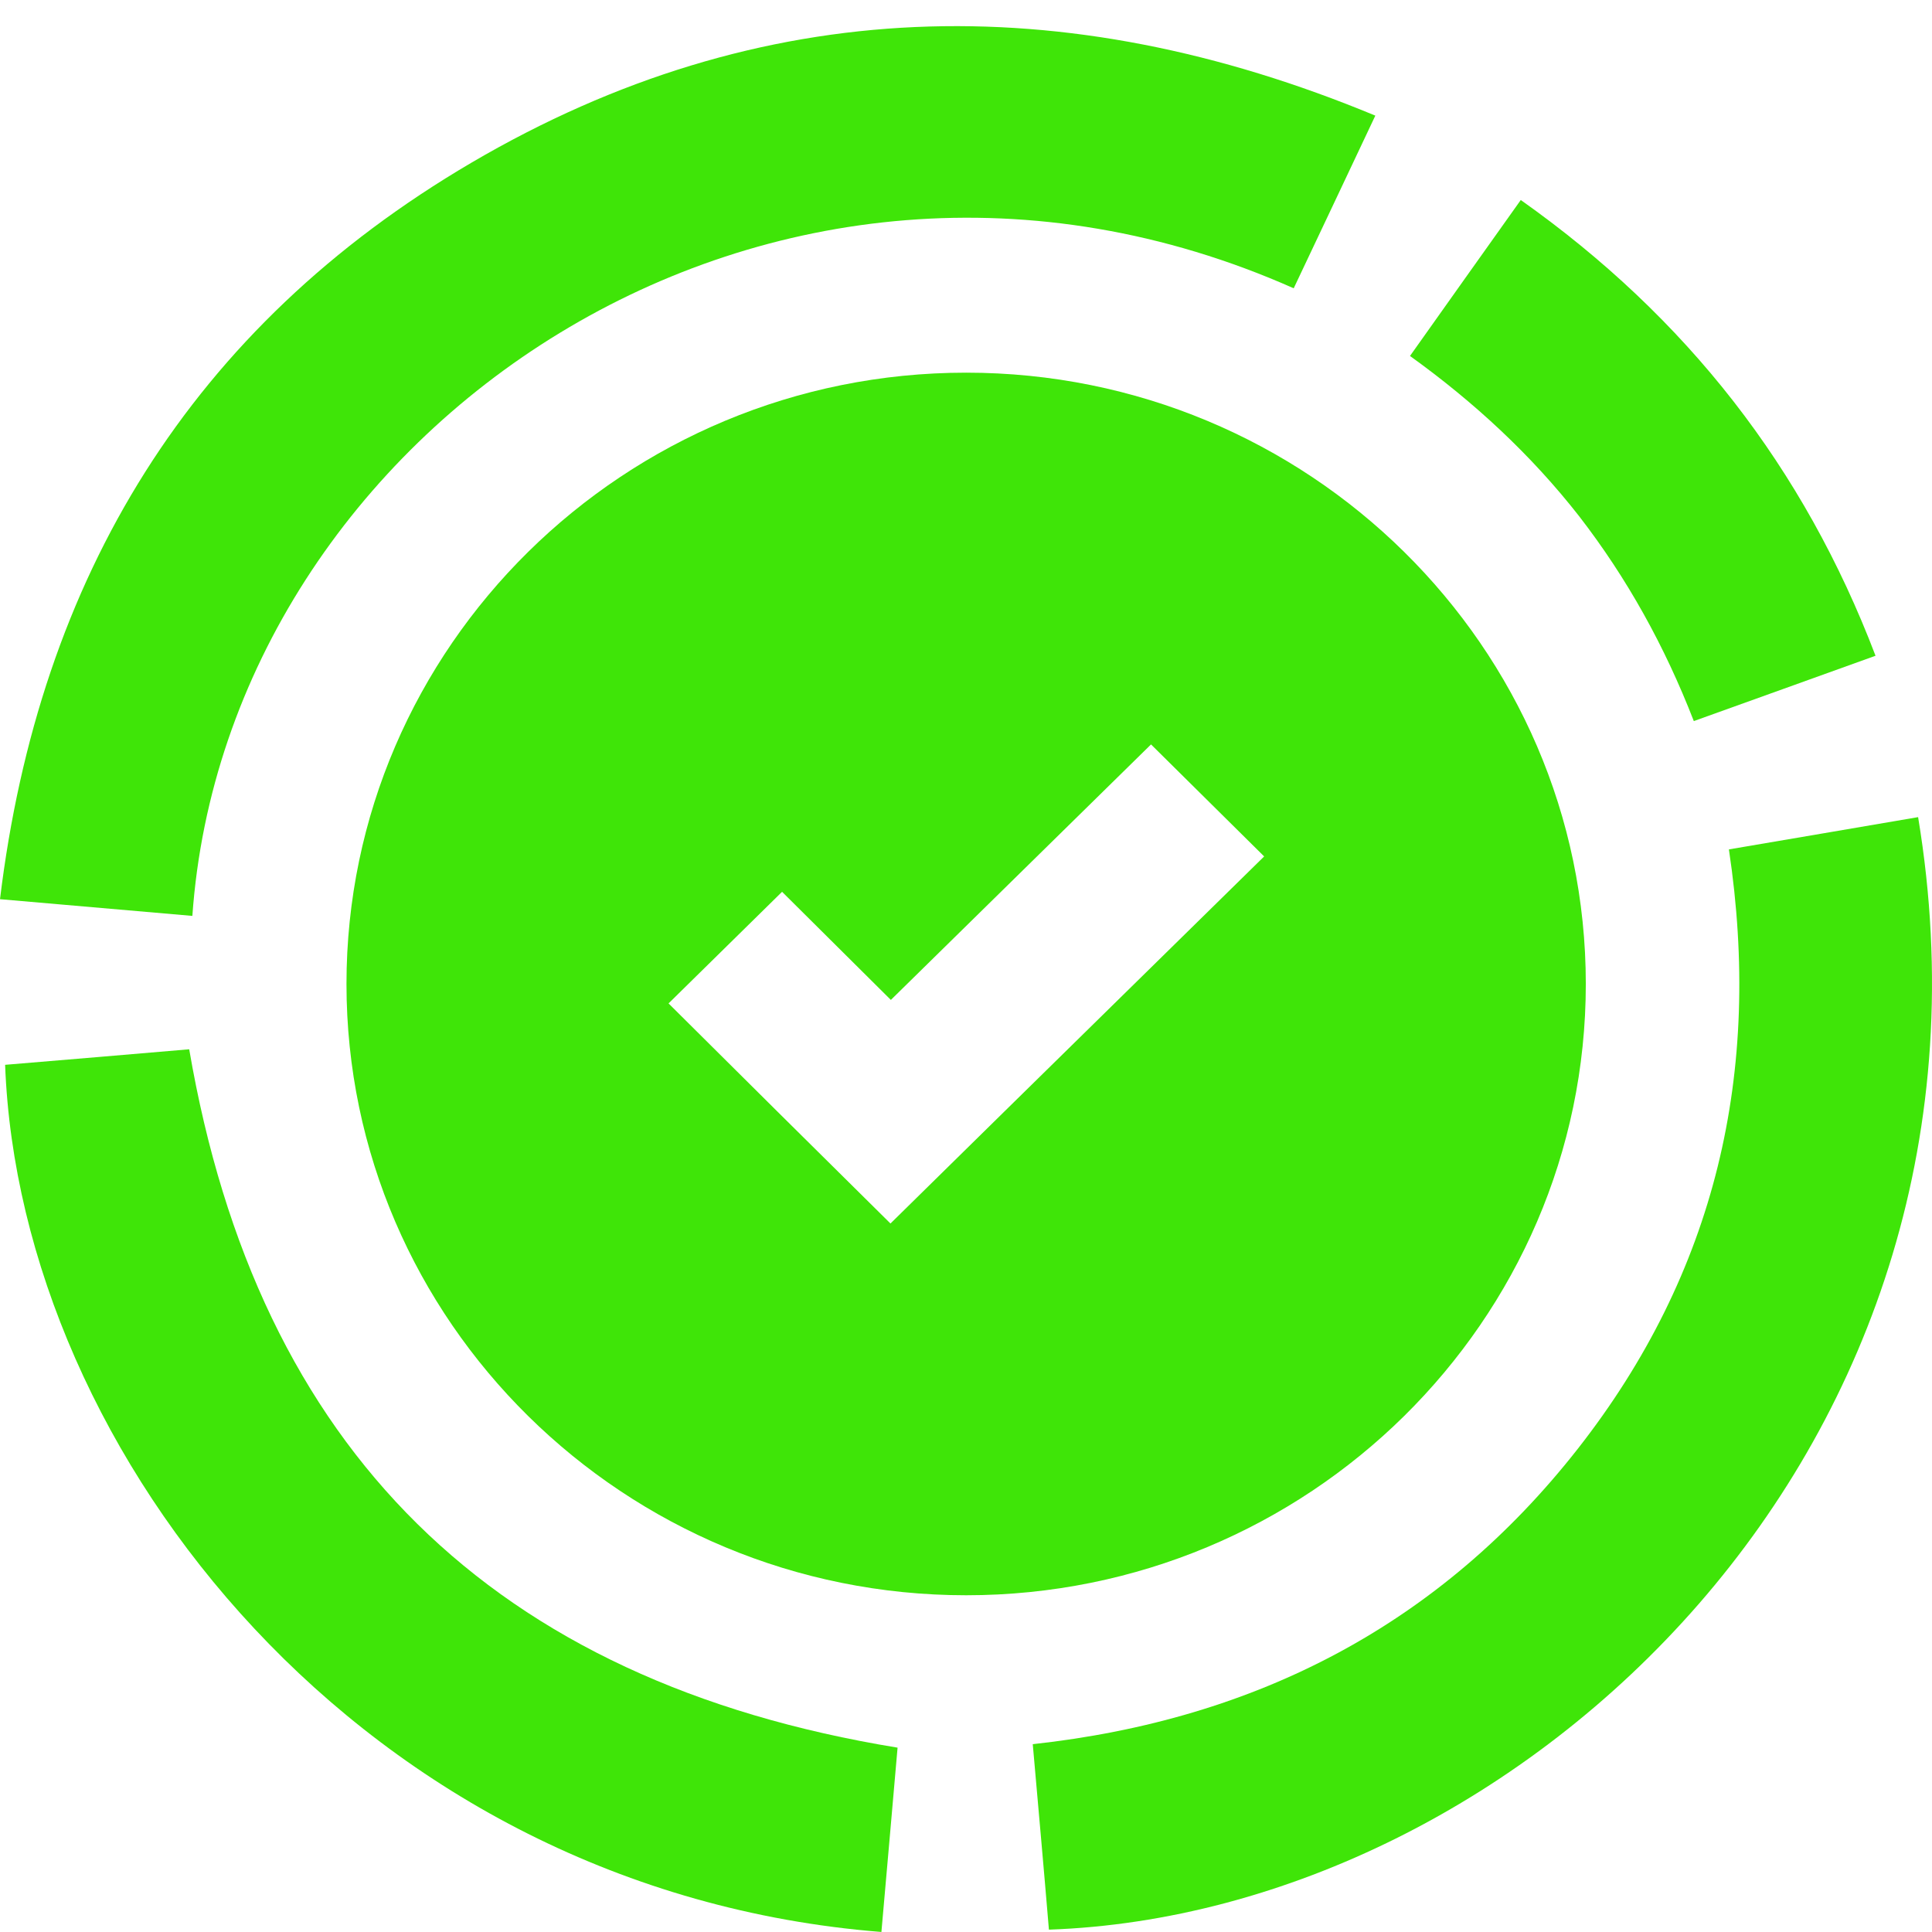 <svg width="74" height="74" viewBox="0 0 74 74" fill="none" xmlns="http://www.w3.org/2000/svg">
<g clip-path="url(#clip0_2380_1356)">
<path d="M60.483 19.77C62.325 22.153 63.76 24.745 64.877 27.619C67.187 26.785 69.452 25.981 71.837 25.117C69.09 17.908 64.605 12.159 58.249 7.661C56.83 9.657 55.441 11.608 54.006 13.634C56.467 15.406 58.642 17.417 60.483 19.77Z" fill="#3FE508"/>
<path d="M49.552 11.042C50.579 8.883 51.591 6.723 52.678 4.429C40.765 -0.516 29.155 -0.277 18.058 6.231C7.323 12.532 1.495 22.109 0 34.441C2.552 34.664 4.967 34.873 7.368 35.081C8.681 16.449 29.547 2.165 49.552 11.042Z" fill="#3FE508"/>
<path d="M7.247 40.19C4.952 40.383 2.567 40.592 0.196 40.785C0.755 55.679 13.921 72.421 33.76 73.999C33.971 71.586 34.182 69.233 34.379 66.939C18.873 64.407 9.874 55.531 7.247 40.19Z" fill="#3FE508"/>
<path d="M60.74 37.688C60.74 24.775 50.096 14.274 37.006 14.274C23.916 14.274 13.271 24.775 13.271 37.688C13.271 50.601 23.916 61.102 37.006 61.102C50.096 61.102 60.74 50.601 60.74 37.688ZM38.455 42.588L34.107 46.863L29.774 42.573L25.607 38.433L29.955 34.158L34.122 38.299L44.087 28.513L48.42 32.803L38.455 42.588Z" fill="#3FE508"/>
<path d="M73.468 31.298C71.098 31.7 68.697 32.117 66.221 32.534C67.504 41.068 65.723 48.739 60.438 55.486C55.184 62.188 48.163 65.867 39.557 66.806C39.769 69.219 39.98 71.557 40.176 73.91C58.173 73.285 77.469 55.456 73.468 31.298Z" fill="#3FE508"/>
</g>
<defs>
<clipPath id="clip0_2380_1356">
<rect width="74" height="74" fill="white"/>
</clipPath>
</defs>
</svg>
